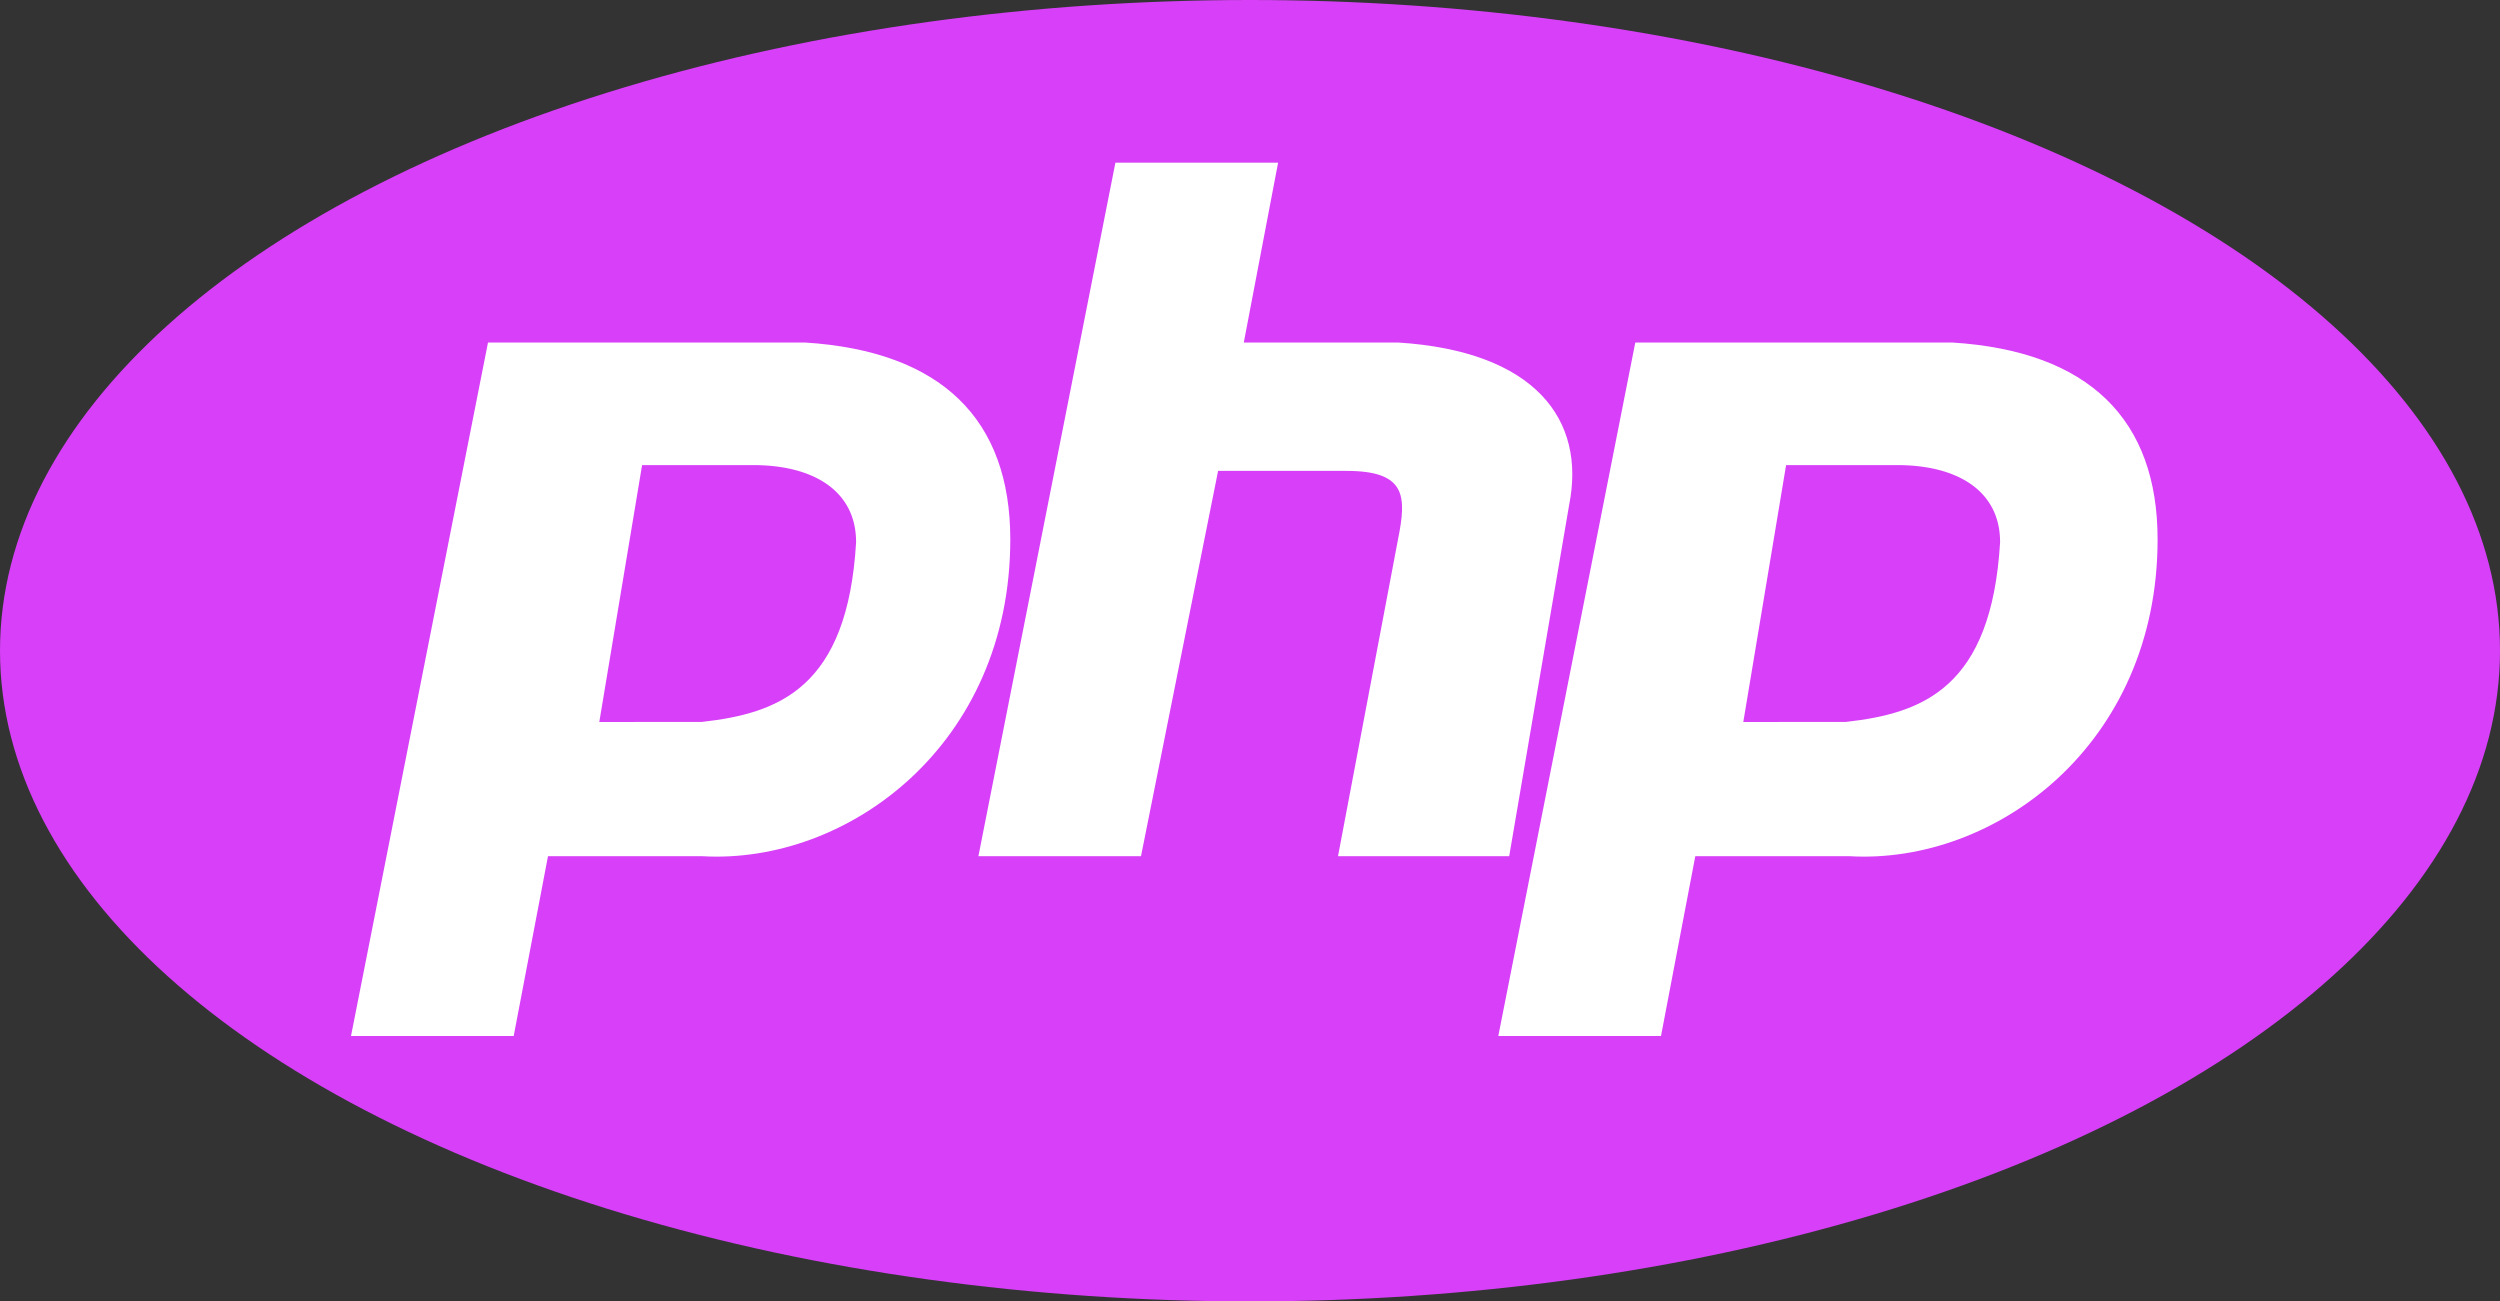 <?xml version="1.0" encoding="utf-8"?>
<!-- Generator: Adobe Illustrator 22.0.1, SVG Export Plug-In . SVG Version: 6.00 Build 0)  -->
<svg version="1.1" id="katman_1" xmlns="http://www.w3.org/2000/svg" xmlns:xlink="http://www.w3.org/1999/xlink" x="0px" y="0px"
	 viewBox="0 0 2500 1301.4" style="enable-background:new 0 0 2500 1301.4;" xml:space="preserve">
<rect x="0" y="0" width="2500" height="1301.4" fill="#333333" stroke="none"/>
<style type="text/css">
	.st0{fill:#D73FF8;}
	.st1{fill:#FFFFFF;}
</style>
<title>php</title>
<ellipse class="st0" cx="1250" cy="650.7" rx="1250" ry="650.7"/>
<path class="st1" d="M351,1036l137-693.5h316.8c137,8.6,205.5,77,205.5,196.9c0,205.5-162.7,325.3-308.2,316.8H548L513.7,1036H351z
	 M978.4,856.2l137-693.5h162.7l-34.3,179.8h154.1c137,8.6,188.4,77,171.2,162.7l-59.9,351H1338l60-316.8
	c8.6-42.8,8.6-68.5-51.4-68.5h-128.5l-77.1,385.3L978.4,856.2z M1498.3,1036l137-693.5h316.8c137,8.6,205.5,77,205.5,196.9
	c0,205.5-162.7,325.3-308.2,316.8h-154.1L1661,1036H1498.3z"/>
<path class="st0" d="M599.3,722l42.8-256.9h111.3c59.9,0,102.7,25.7,102.7,77c-8.5,145.6-77,171.2-154.1,179.8L599.3,722L599.3,722z
	"/>
<path class="st0" d="M1743.3,722l42.8-256.9h111.3c59.9,0,102.7,25.7,102.7,77c-8.6,145.6-77.1,171.2-154.1,179.8L1743.3,722
	L1743.3,722z"/>
</svg>

